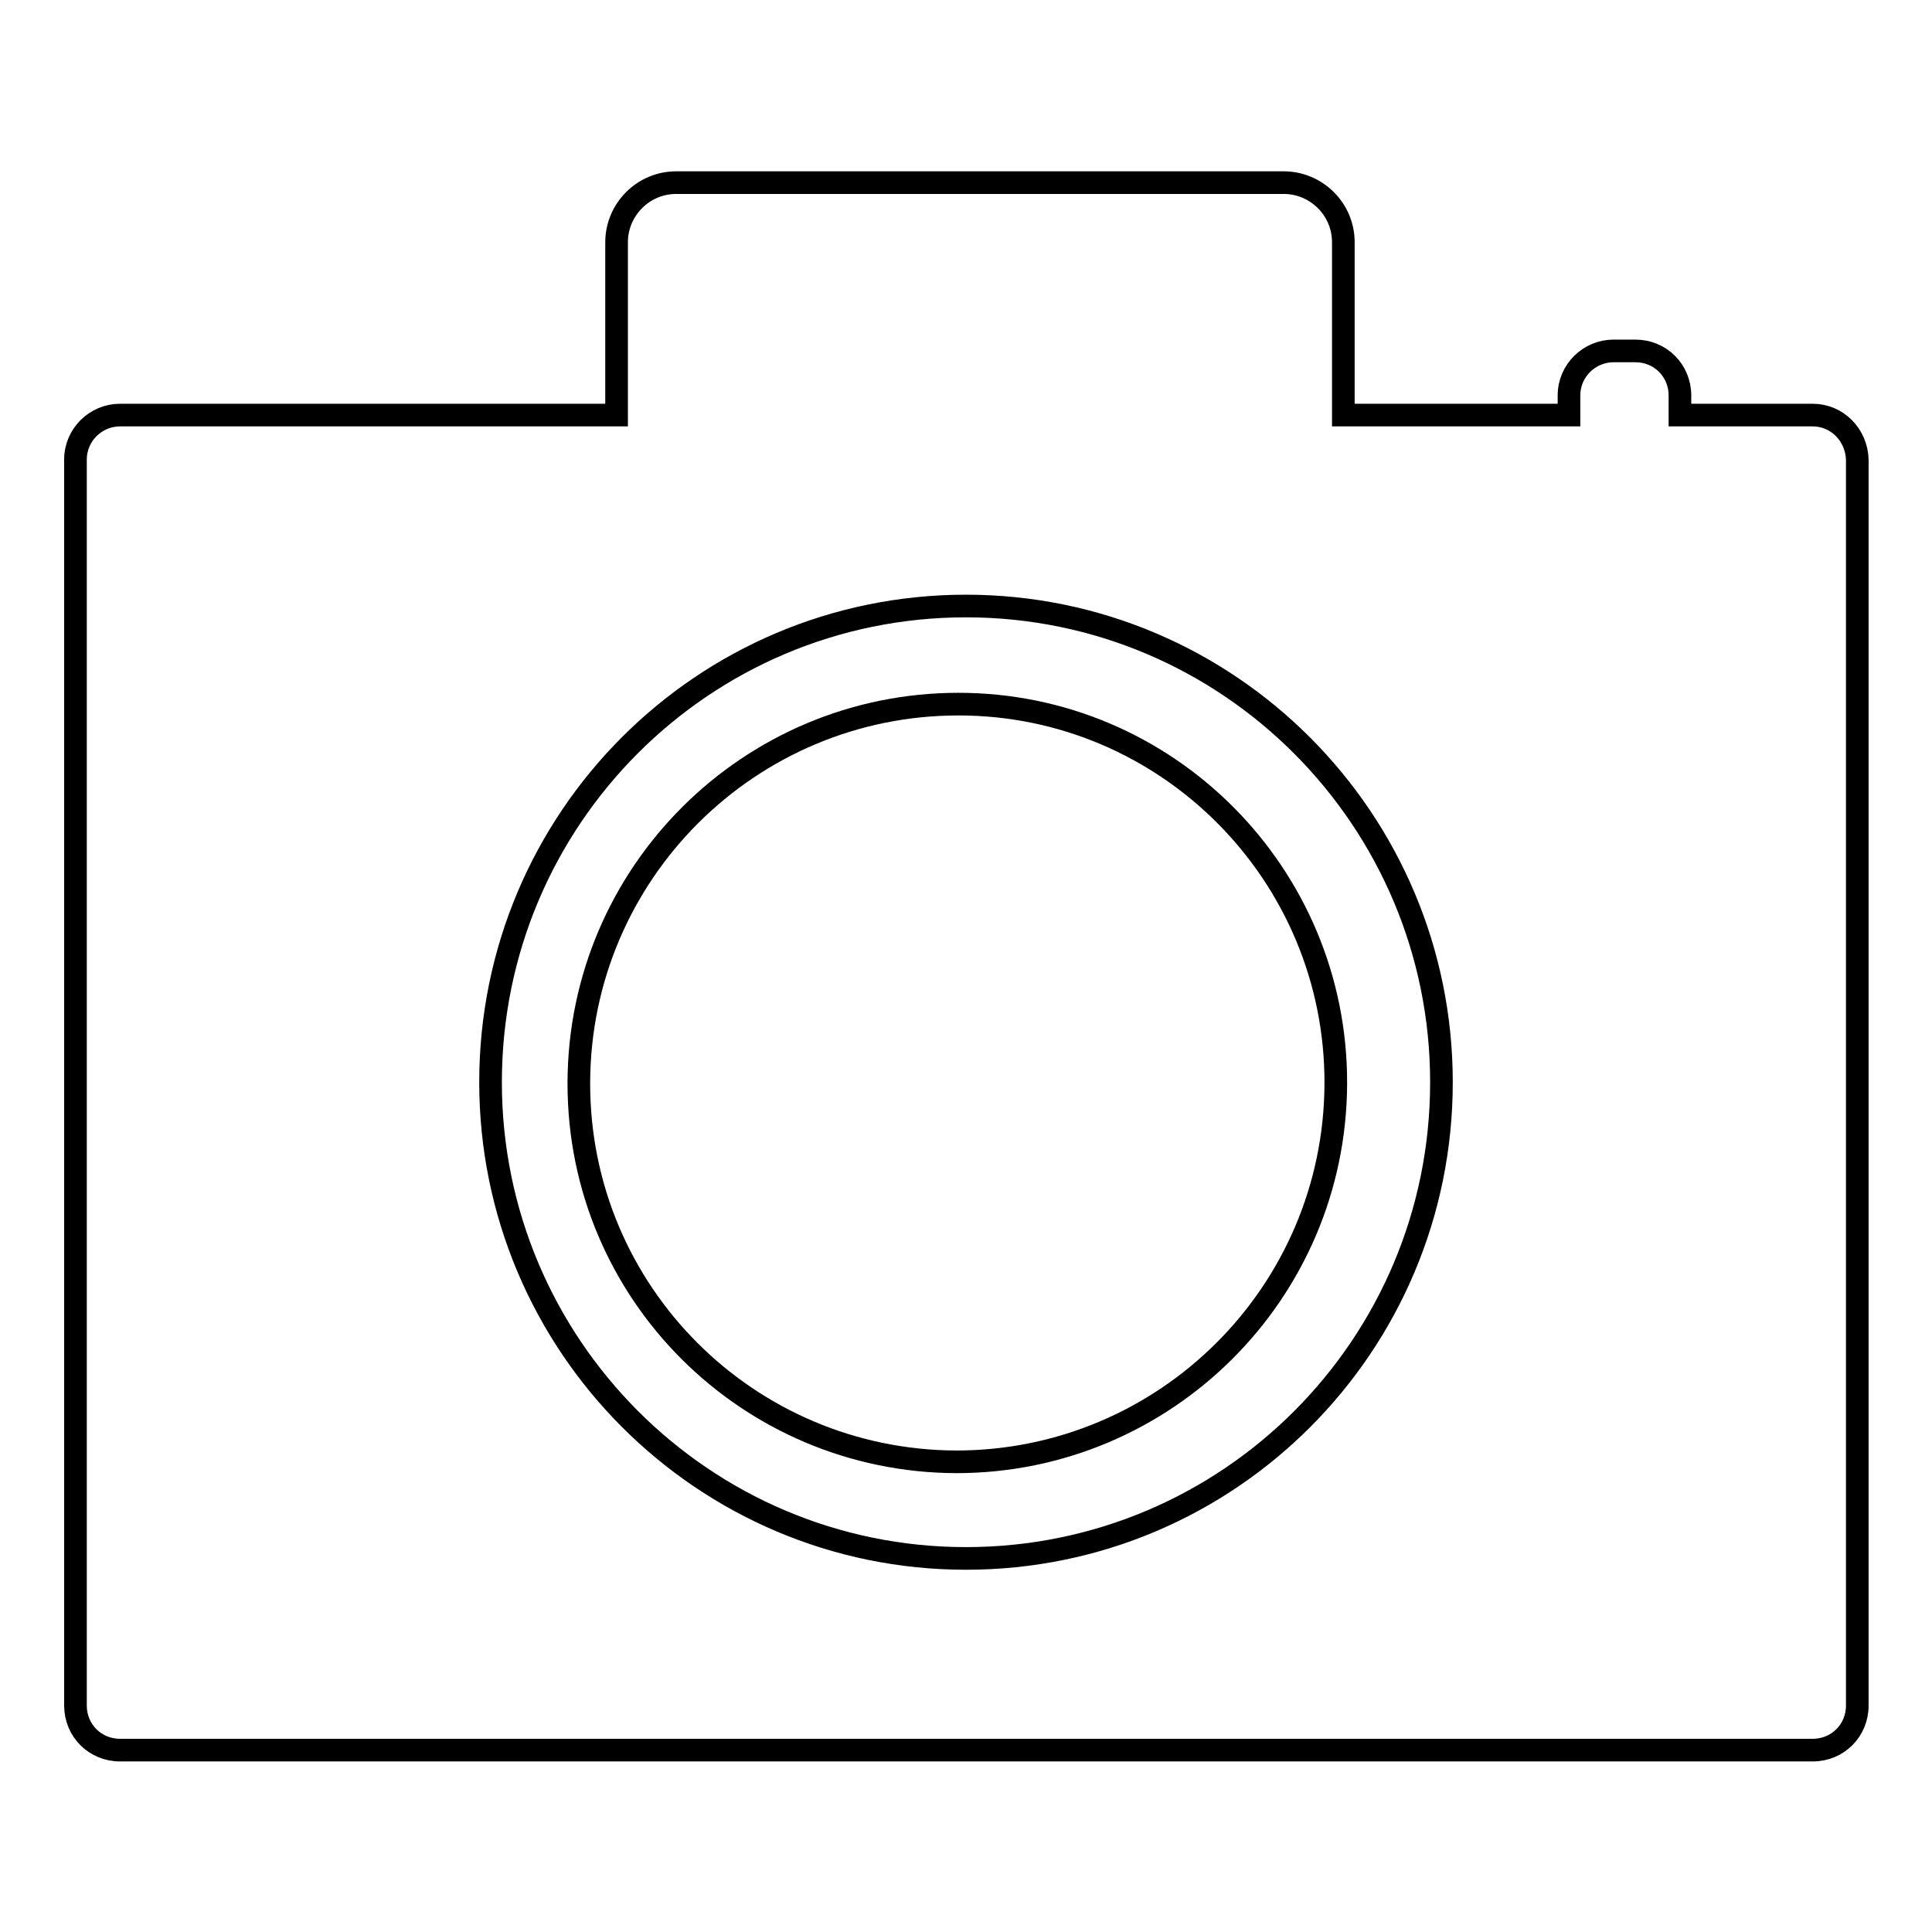 <?xml version="1.0" encoding="utf-8"?>
<!-- Svg Vector Icons : http://www.onlinewebfonts.com/icon -->
<!DOCTYPE svg PUBLIC "-//W3C//DTD SVG 1.1//EN" "http://www.w3.org/Graphics/SVG/1.1/DTD/svg11.dtd">
<svg version="1.1" xmlns="http://www.w3.org/2000/svg" xmlns:xlink="http://www.w3.org/1999/xlink" x="0px" y="0px" viewBox="0 0 256 256" enable-background="new 0 0 256 256" xml:space="preserve">
<g><g><path stroke-width="3" fill-opacity="0" stroke="#000000"  d="M240.2,55h-17.6v-2.6c0-3.3-2.6-5.9-5.9-5.9h-2.9c-3.2,0-5.9,2.6-5.9,5.9V55H178V32.1c0-4.4-3.6-7.9-7.9-7.9H89.6c-4.4,0-7.9,3.6-7.9,7.9V55H15.9c-3.2,0-5.9,2.6-5.9,5.9v165.1c0,3.3,2.6,5.9,5.9,5.9h224.3c3.3,0,5.9-2.6,5.9-5.9V60.9C246,57.6,243.4,55,240.2,55z M128,206.5c-34.8,0-63-28.3-63-63.1c0-34.9,28.2-63.1,63-63.1c34.8,0,63,28.3,63,63.1C191,178.3,162.8,206.5,128,206.5z"/><path stroke-width="3" fill-opacity="0" stroke="#000000"  d="M76.7,143.4c0.1-27.7,22.6-50.1,50.3-50.1s50.1,22.6,50,50.3s-22.6,50.1-50.3,50.1c-27.6-0.1-50-22.4-50-50.1V143.4z"/></g></g>
</svg>